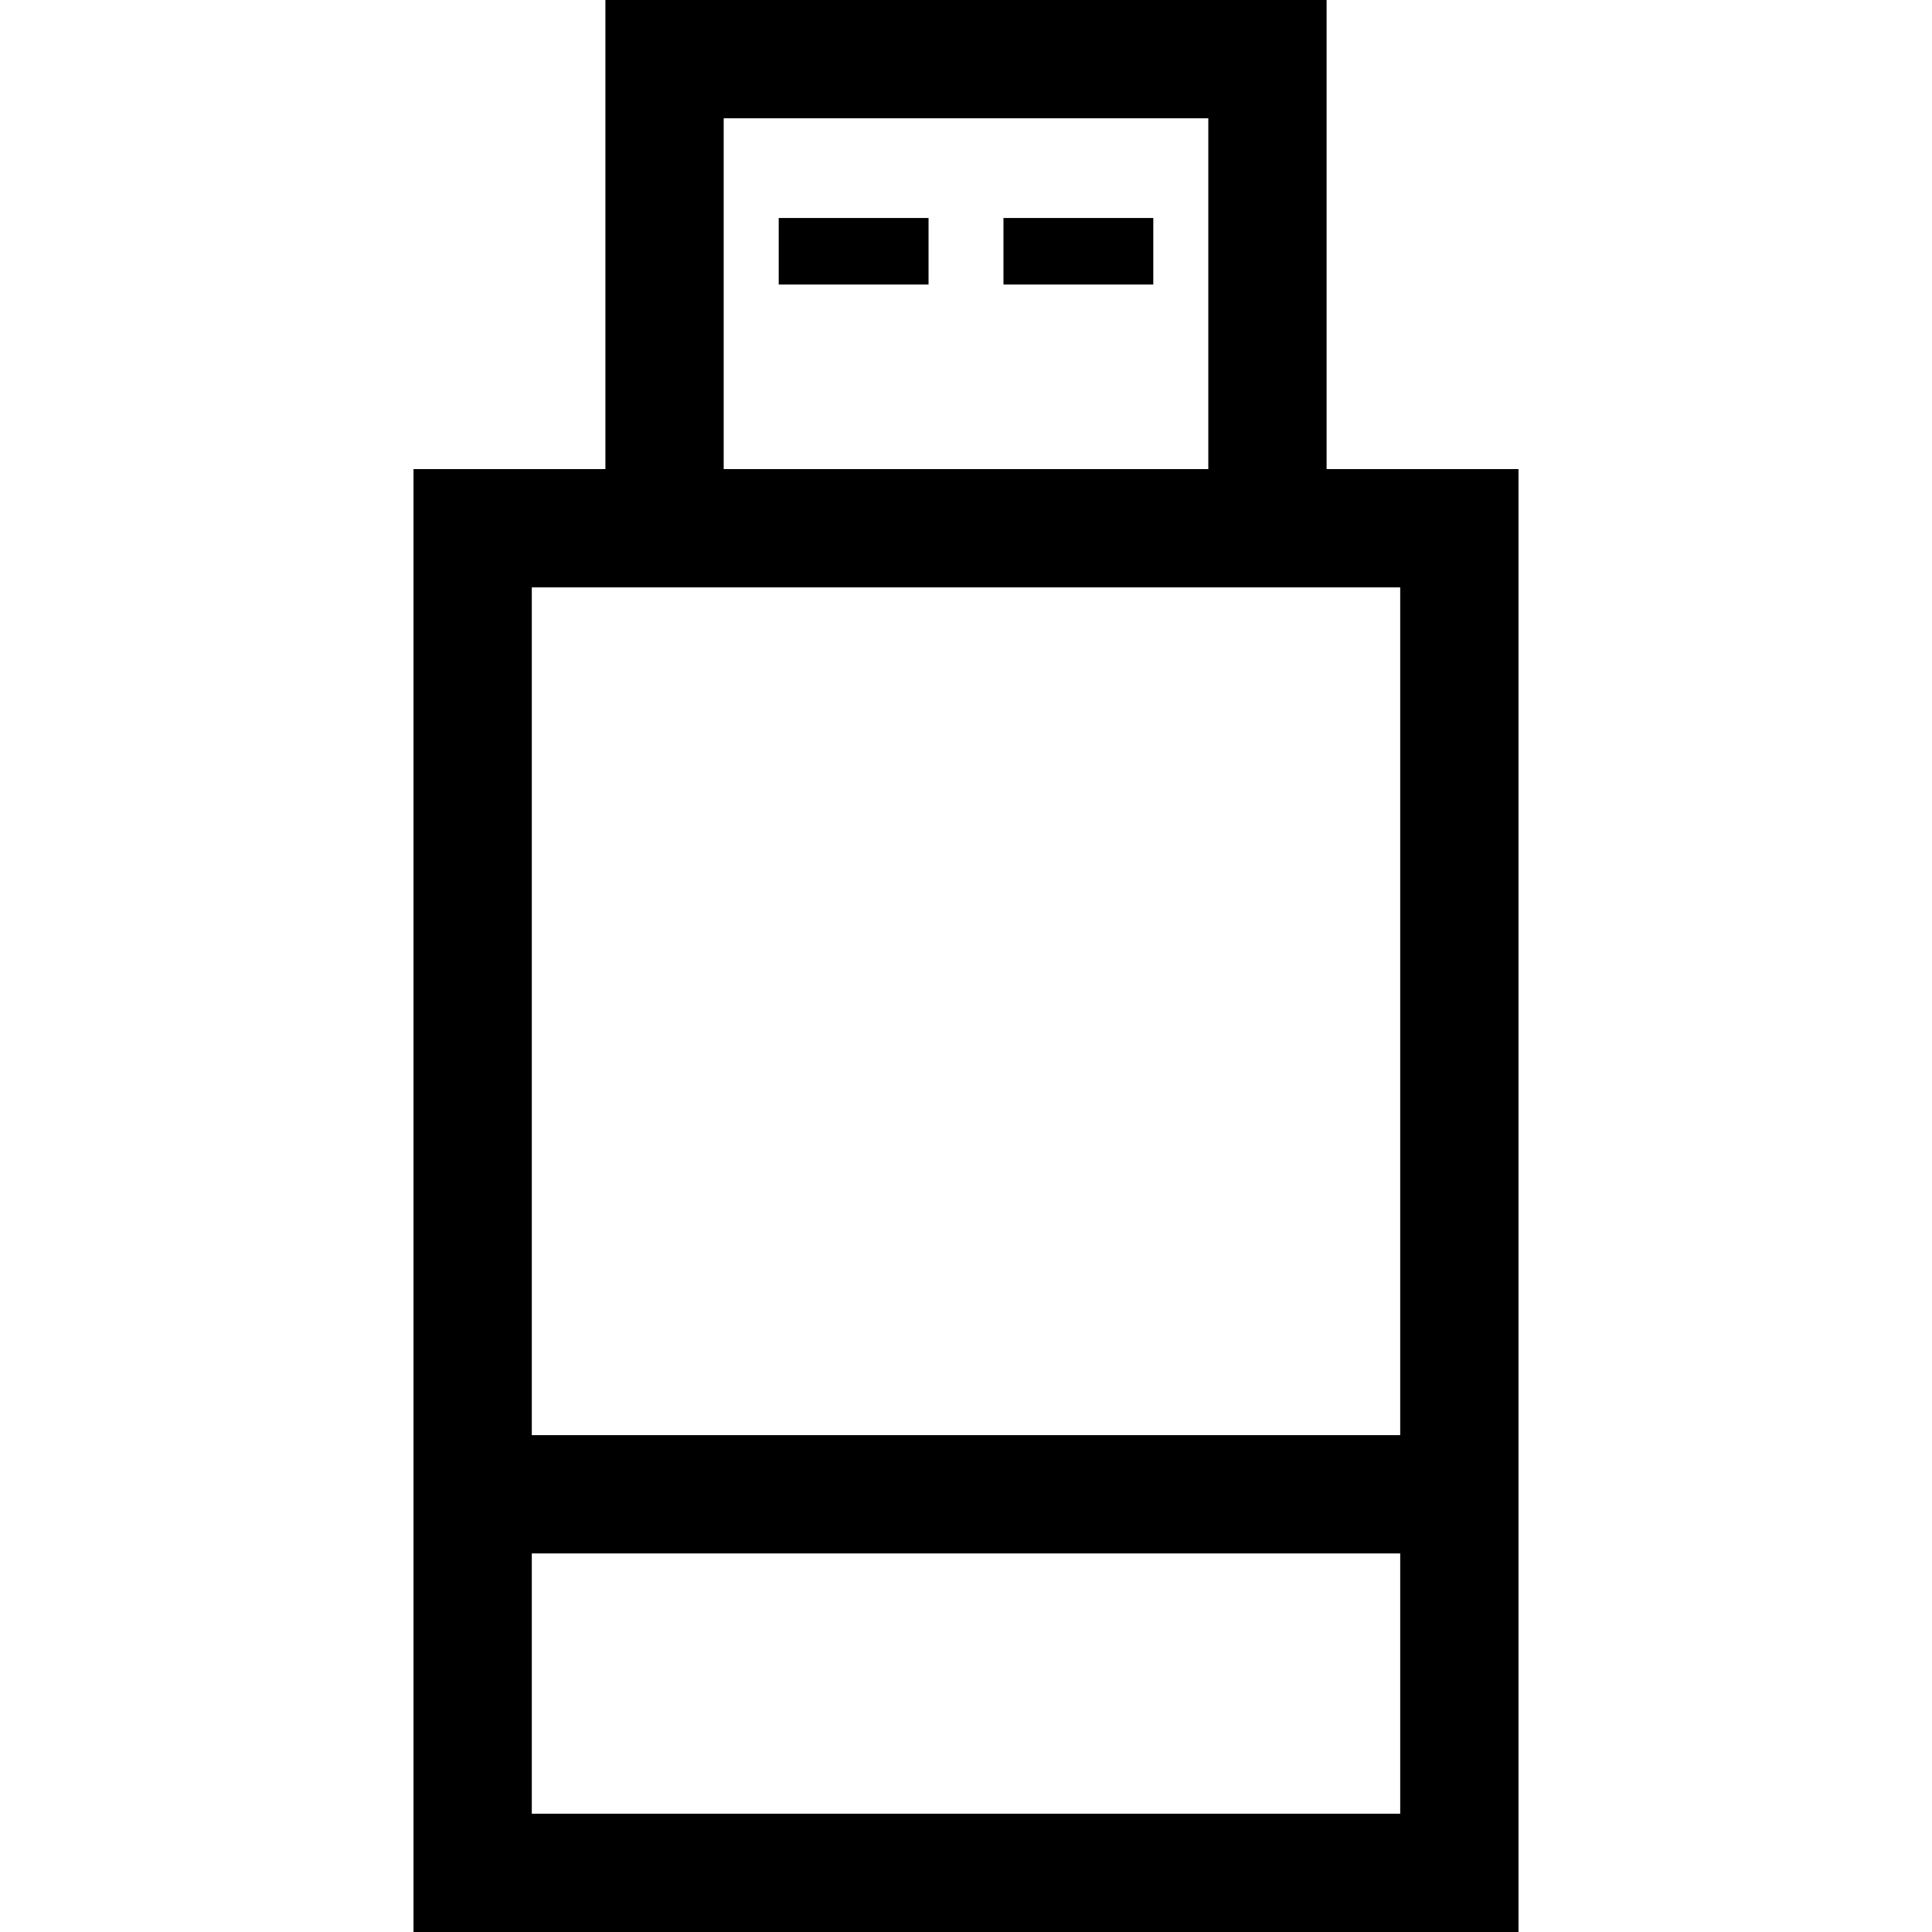 <?xml version="1.0" encoding="iso-8859-1"?>
<!-- Uploaded to: SVG Repo, www.svgrepo.com, Generator: SVG Repo Mixer Tools -->
<svg fill="#000000" version="1.1" id="Layer_1" xmlns="http://www.w3.org/2000/svg" xmlns:xlink="http://www.w3.org/1999/xlink" 
	 viewBox="0 0 512 512" xml:space="preserve">
<g>
	<g>
		<path d="M351.561,124.312V0H160.439v124.312h-50.855v256.01V512h292.833V380.322v-256.01H351.561z M191.786,31.347h128.428v92.965
			H191.786V31.347z M371.069,480.653H140.931v-68.984h230.139V480.653z M371.069,380.322H140.931V155.658h19.508h31.347h128.428
			h31.347h19.508V380.322z"/>
	</g>
</g>
<g>
	<g>
		<rect x="206.367" y="57.772" width="39.706" height="17.633"/>
	</g>
</g>
<g>
	<g>
		<rect x="265.927" y="57.772" width="39.706" height="17.633"/>
	</g>
</g>
</svg>